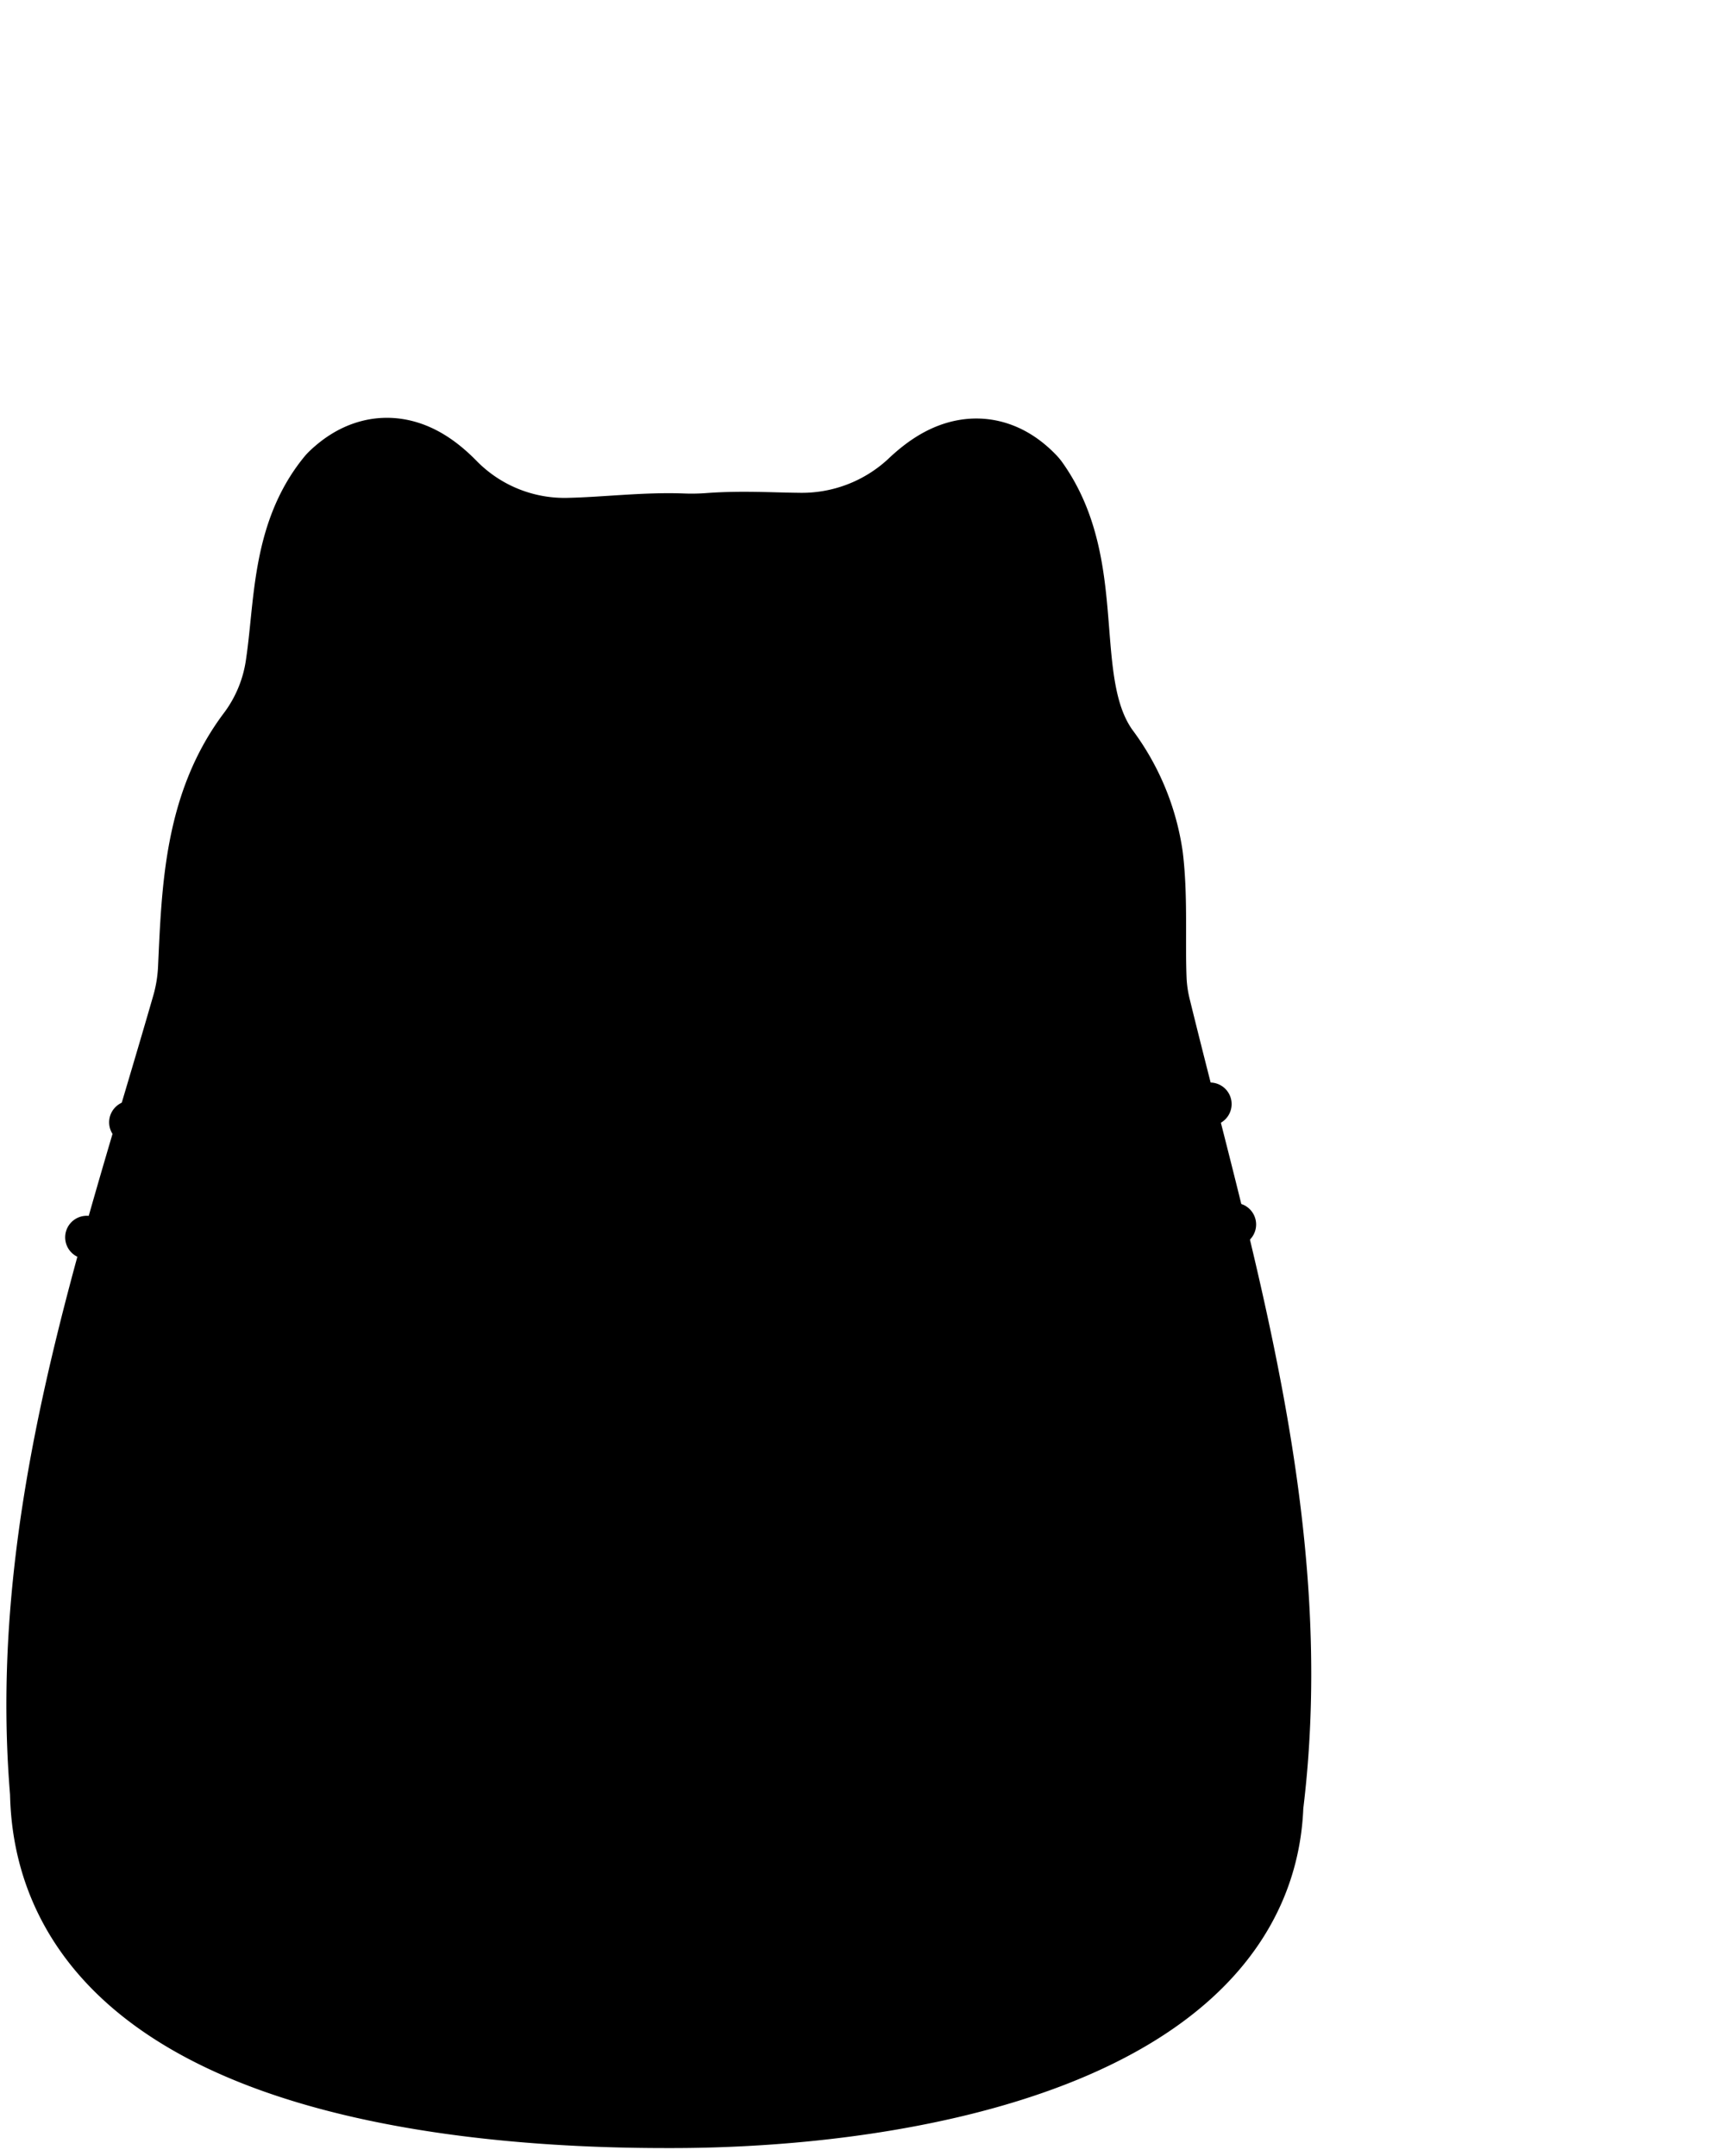 <svg xmlns="http://www.w3.org/2000/svg" xmlns:xlink="http://www.w3.org/1999/xlink" width="160" height="200" viewBox="0 0 160 200">
  <defs>
    <clipPath id="clip-cat">
      <rect width="160" height="200"/>
    </clipPath>
  </defs>
  <g id="cat" clip-path="url(#clip-cat)">
    <g id="Group_950" data-name="Group 950" transform="translate(-141.881 -292.189)">
      <path id="Path_5582" data-name="Path 5582" d="M1380.338,707.766c2.828-.215,5.483-.04,8.051-.014a17.772,17.772,0,0,0,12.5-4.752c2.1-2.009,4.566-3.314,7.172-.583,5.115,7.185,1.381,17.649,6.527,24.851a18.7,18.7,0,0,1,3.58,8.607c.429,3.638.151,7.5.313,11.238a16.113,16.113,0,0,0,.477,3.139c5.876,23.942,13.468,47.978,10.352,73.076-.6,19.861-30.246,26.069-53.172,25.976-.319,0,.319,0,0,0-23.126,0-54.472-4.728-54.8-27.091-2.118-25.048,6.274-48.619,13.059-72.17a17.663,17.663,0,0,0,.668-4.084c.334-7.343.576-14.475,4.98-20.265a16.75,16.75,0,0,0,3.136-7.722c.811-5.5.531-11.4,4.09-15.753,2.725-2.6,5.124-1.222,7.142.859a17.4,17.4,0,0,0,12.922,5.14c3.445-.083,6.984-.528,10.285-.405A24.113,24.113,0,0,0,1380.338,707.766Z" transform="translate(-1172.53 -363.851)" fill="hsla(0, 0%, 100%, 1)" stroke="hsla(0, 0%, 100%, 1)" stroke-linecap="round" stroke-linejoin="round" stroke-miterlimit="10" stroke-width="12"/>
      <path id="Intersection_9" data-name="Intersection 9" d="M12003.881,9641.415q-.293-3.46-.327-6.883c15.689-1.072,36.2-1.3,41.832,4.086,7.231,6.931,3.407,22.489,1.2,29.432C12025.949,9666.434,12004.154,9660.042,12003.881,9641.415Z" transform="translate(-11855.07 -9183.053)" fill="hsla(140, 3%, 55%, 1)" opacity="0.2"/>
      <path id="Intersection_7" data-name="Intersection 7" d="M12068.643,9530.248a17.6,17.6,0,0,0,11.241-4.723c2.1-2.009,4.565-3.315,7.173-.583,5.113,7.183,1.38,17.647,6.526,24.848q.444.623.85,1.269a19.69,19.69,0,0,1-3.68.346C12079.761,9551.4,12070.606,9542.293,12068.643,9530.248Z" transform="translate(-11851.523 -9186.375)" fill="hsla(140, 3%, 55%, 1)" opacity="0.2"/>
      <path id="Path_5557" data-name="Path 5557" d="M1380.338,707.766c2.828-.215,5.483-.04,8.051-.014a17.772,17.772,0,0,0,12.5-4.752c2.1-2.009,4.566-3.314,7.172-.583,5.115,7.185,1.381,17.649,6.527,24.851a18.7,18.7,0,0,1,3.58,8.607c.429,3.638.151,7.5.313,11.238a16.113,16.113,0,0,0,.477,3.139c5.876,23.942,13.468,47.978,10.352,73.076-.6,19.861-30.246,26.069-53.172,25.976-.319,0,.319,0,0,0-23.126,0-54.472-4.728-54.8-27.091-2.118-25.048,6.274-48.619,13.059-72.17a17.663,17.663,0,0,0,.668-4.084c.334-7.343.576-14.475,4.98-20.265a16.75,16.75,0,0,0,3.136-7.722c.811-5.5.531-11.4,4.09-15.753,2.725-2.6,5.124-1.222,7.142.859a17.4,17.4,0,0,0,12.922,5.14c3.445-.083,6.984-.528,10.285-.405A24.113,24.113,0,0,0,1380.338,707.766Z" transform="translate(-1172.53 -363.851)" fill="none" stroke="hsla(140, 6%, 15%, 1)" stroke-linecap="round" stroke-linejoin="round" stroke-miterlimit="10" stroke-width="4"/>
      <path id="Path_157" data-name="Path 157" d="M504.071,471.062a5.825,5.825,0,0,0,10.773-2.213" transform="translate(726.195 855.317) rotate(180)" fill="none" stroke="hsla(140, 6%, 15%, 1)" stroke-linecap="round" stroke-linejoin="round" stroke-width="4"/>
      <path id="Path_157-2" data-name="Path 157" d="M504.071,471.062a5.825,5.825,0,0,0,10.773-2.213" transform="matrix(-0.883, -0.469, 0.469, -0.883, 421.191, 1039.317)" fill="none" stroke="hsla(140, 6%, 15%, 1)" stroke-linecap="round" stroke-linejoin="round" stroke-width="4"/>
      <path id="Path_113" data-name="Path 113" d="M328.035,487.3l6.022-.863a14.729,14.729,0,0,0-2.685,5.353C330.249,490.323,329.159,488.776,328.035,487.3Z" transform="matrix(-0.574, 0.819, -0.819, -0.574, 795.242, 408.743)" fill="hsla(140, 6%, 15%, 1)" stroke="hsla(140, 6%, 15%, 1)" stroke-linecap="round" stroke-linejoin="round" stroke-width="4"/>
      <path id="Path_195" data-name="Path 195" d="M845.222,483.138a13.088,13.088,0,0,0,.851,8.571" transform="matrix(-0.996, -0.087, 0.087, -0.996, 1004.466, 964.915)" fill="hsla(140, 6%, 15%, 1)" stroke="hsla(140, 6%, 15%, 1)" stroke-linecap="round" stroke-linejoin="round" stroke-width="4"/>
      <path id="Path_142" data-name="Path 142" d="M696.259,457.34a5.252,5.252,0,0,0-3.03,3.585,8.493,8.493,0,0,0,.064,4.274,8.129,8.129,0,0,0,1.5,3.36,6.824,6.824,0,0,0,3.73,2.349,7.07,7.07,0,0,0,5.52-1.167c3.323-2.307,4.868-6.442,1.859-10C704.536,458.1,698.611,456.407,696.259,457.34Z" transform="translate(347.415 1235.837) rotate(-132)" fill="hsla(140, 3%, 55%, 1)" opacity="0.2" style="isolation: isolate"/>
      <path id="Path_142-2" data-name="Path 142" d="M696.259,457.34a5.252,5.252,0,0,0-3.03,3.585,8.493,8.493,0,0,0,.064,4.274,8.129,8.129,0,0,0,1.5,3.36,6.824,6.824,0,0,0,3.73,2.349,7.07,7.07,0,0,0,5.52-1.167c3.323-2.307,4.868-6.442,1.859-10C704.536,458.1,698.611,456.407,696.259,457.34Z" transform="translate(845.016 -117.639) rotate(108)" fill="hsla(140, 3%, 55%, 1)" opacity="0.2" style="isolation: isolate"/>
      <path id="Path_119" data-name="Path 119" d="M345.539,485.816l15.575-3.029" transform="translate(-106.995 -88.179)" fill="hsla(140, 6%, 15%, 1)" stroke="hsla(140, 6%, 15%, 1)" stroke-linecap="round" stroke-linejoin="round" stroke-width="4"/>
      <path id="Path_119-2" data-name="Path 119" d="M345.539,485.816l15.575-3.029" transform="matrix(-0.966, -0.259, 0.259, -0.966, 373.719, 966.87)" fill="hsla(140, 6%, 15%, 1)" stroke="hsla(140, 6%, 15%, 1)" stroke-linecap="round" stroke-linejoin="round" stroke-width="4"/>
      <path id="Path_120" data-name="Path 120" d="M346.361,492.245l14.025-.289" transform="translate(-103.995 -86.179)" fill="hsla(140, 6%, 15%, 1)" stroke="hsla(140, 6%, 15%, 1)" stroke-linecap="round" stroke-linejoin="round" stroke-width="4"/>
      <path id="Path_120-2" data-name="Path 120" d="M346.361,492.245l14.025-.289" transform="matrix(-0.966, -0.259, 0.259, -0.966, 374.719, 964.87)" fill="hsla(140, 6%, 15%, 1)" stroke="hsla(140, 6%, 15%, 1)" stroke-linecap="round" stroke-linejoin="round" stroke-width="4"/>
      <path id="Path_5576" data-name="Path 5576" d="M-1.6,9.173l4.78,6.6L4.261.3,7.928,11.483" transform="matrix(-0.07, -0.998, 0.998, -0.07, 230.781, 471.868)" fill="none" stroke="hsla(140, 6%, 15%, 1)" stroke-linecap="round" stroke-linejoin="round" stroke-width="4"/>
      <path id="Path_178" data-name="Path 178" d="M.178,4.067A2.379,2.379,0,0,1,.4,1.838,7.028,7.028,0,0,1,2.02.165.5.5,0,0,1,2.4,0a.333.333,0,0,1,.235.343.976.976,0,0,1-.147.424L.91,3.732a.966.966,0,0,1-.336.416.282.282,0,0,1-.391-.073Z" transform="matrix(0.788, 0.616, -0.616, 0.788, 229.664, 458.591)" fill="hsla(140, 6%, 15%, 1)" stroke="hsla(140, 6%, 15%, 1)" stroke-linecap="round" stroke-linejoin="round" stroke-width="4"/>
    </g>
  </g>
</svg>
